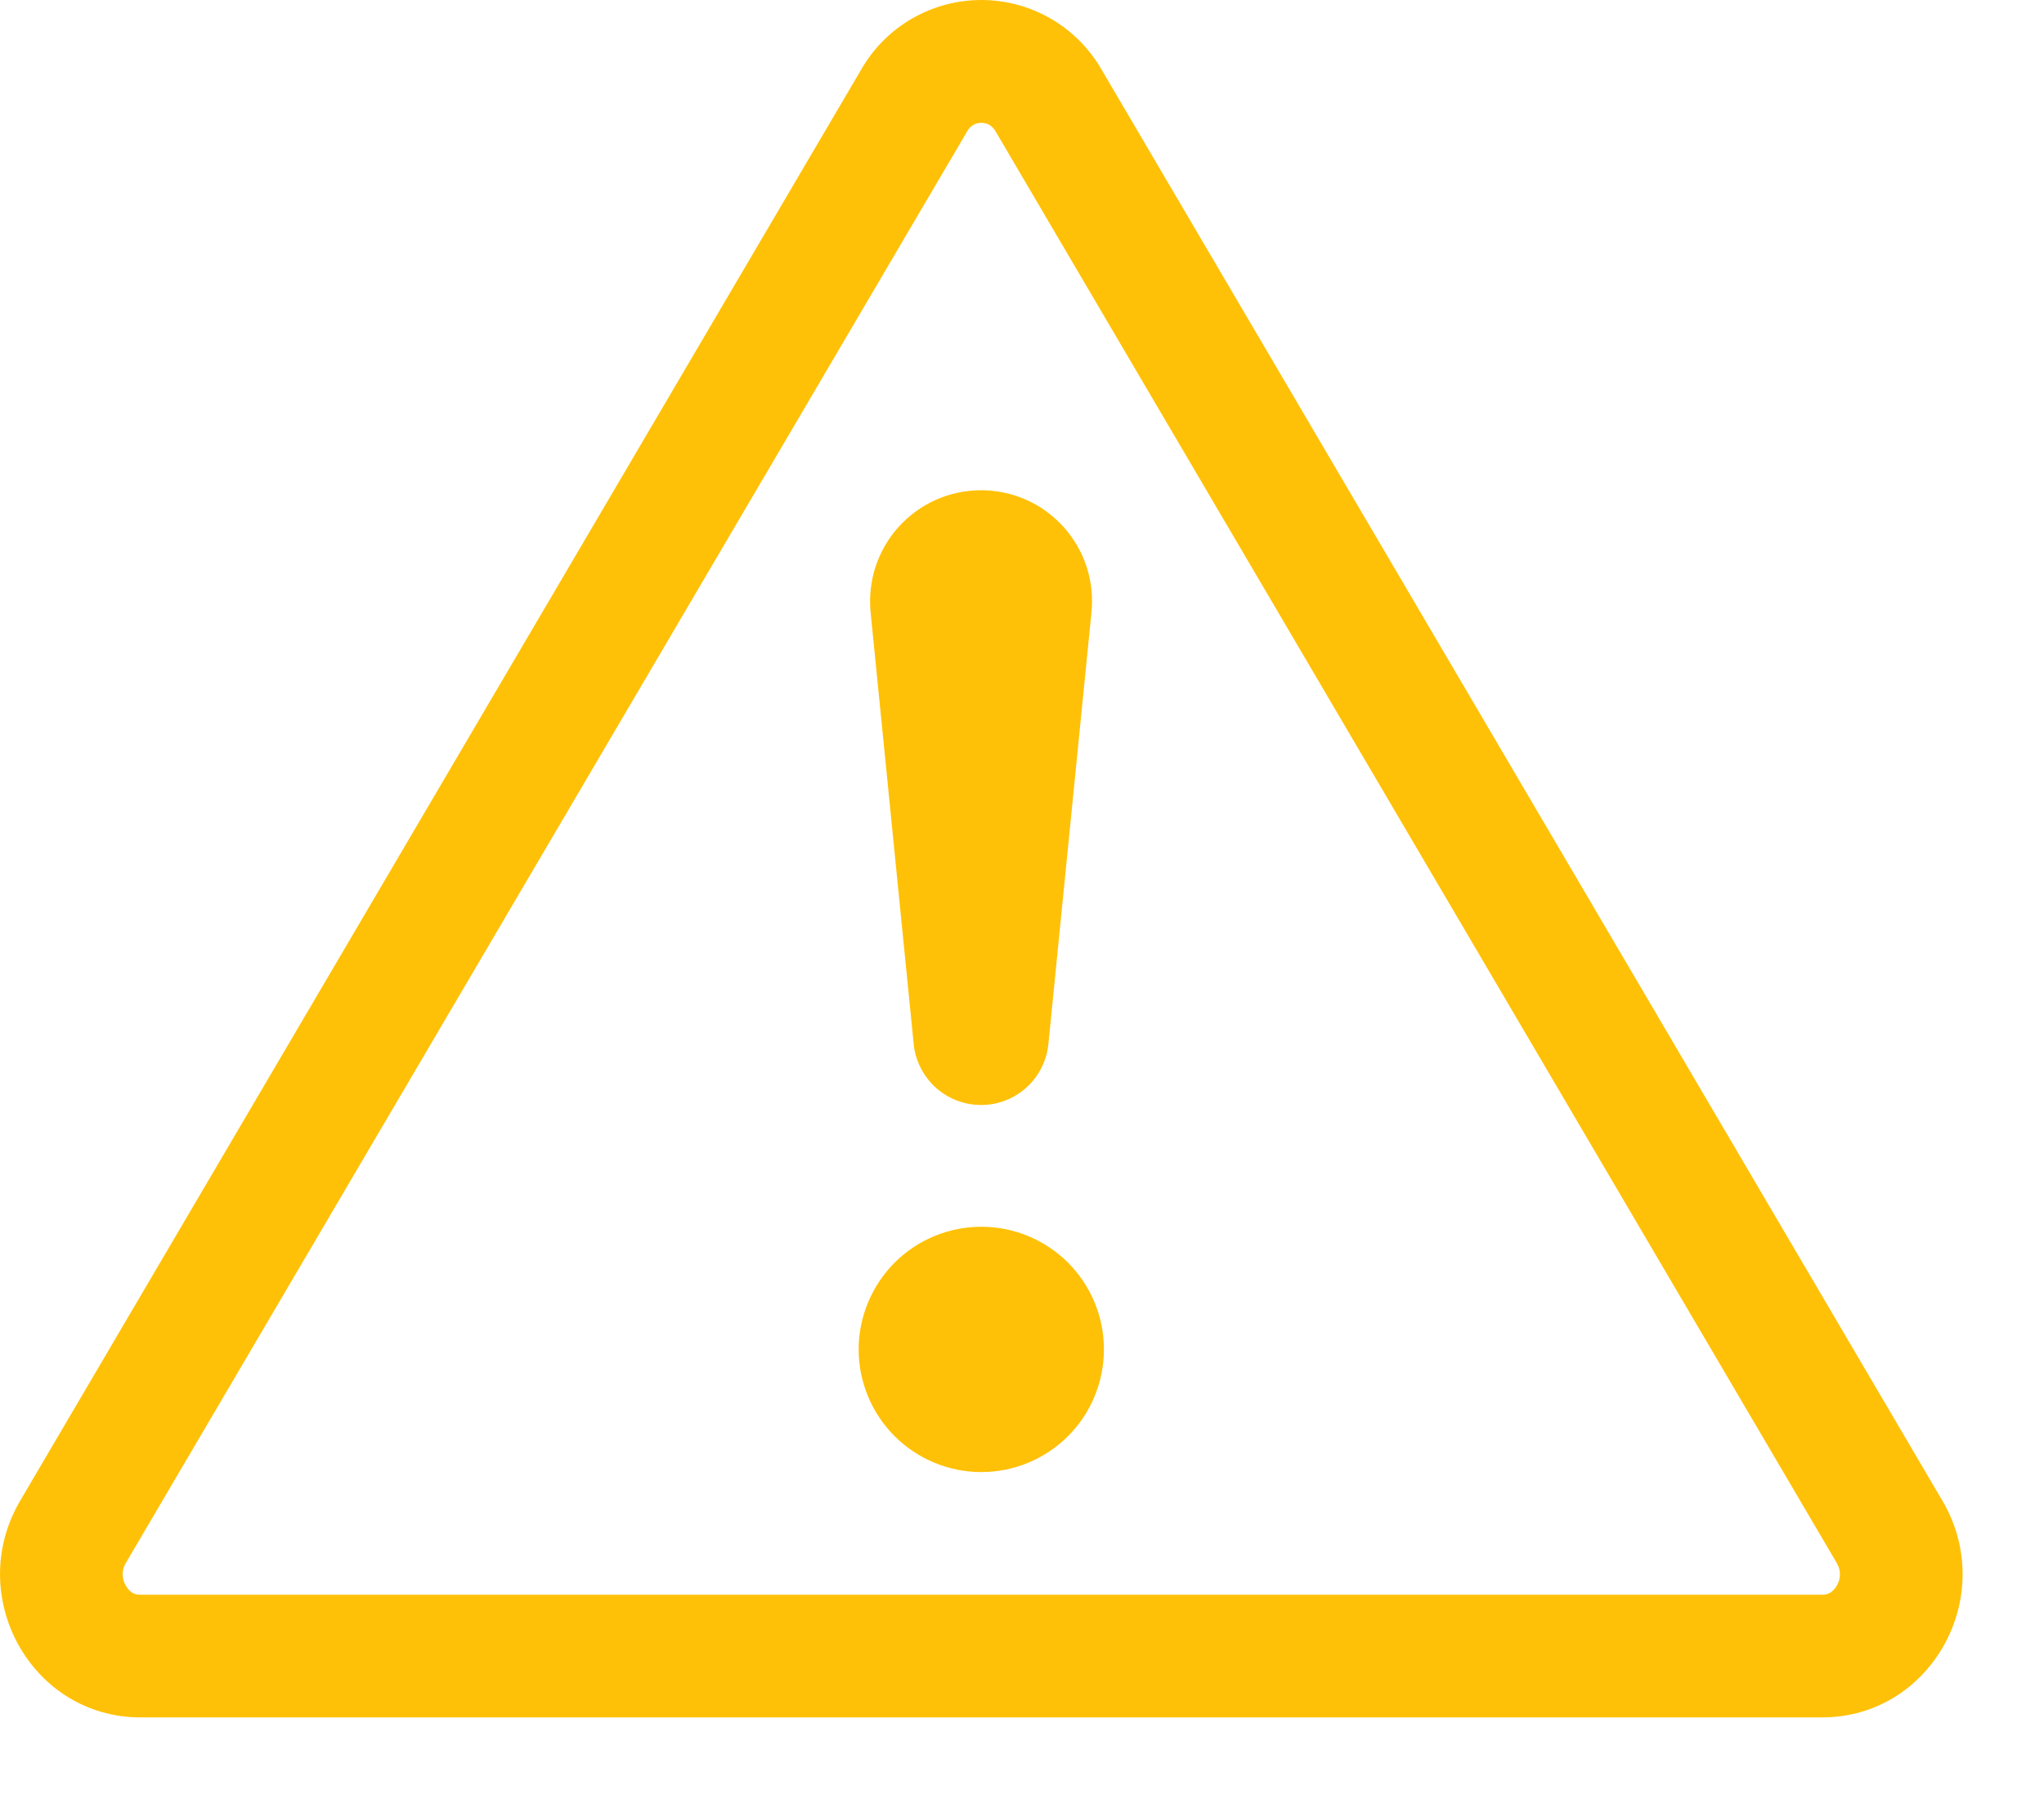<svg width="25" height="22" viewBox="0 0 25 22" fill="none" xmlns="http://www.w3.org/2000/svg">
<path d="M10.502 16.502C10.502 16.305 10.541 16.11 10.617 15.928C10.692 15.746 10.803 15.581 10.942 15.441C11.081 15.302 11.246 15.192 11.428 15.116C11.61 15.041 11.806 15.002 12.002 15.002C12.199 15.002 12.395 15.041 12.576 15.116C12.758 15.192 12.924 15.302 13.063 15.441C13.202 15.581 13.313 15.746 13.388 15.928C13.464 16.11 13.502 16.305 13.502 16.502C13.502 16.9 13.344 17.282 13.063 17.563C12.782 17.844 12.4 18.002 12.002 18.002C11.605 18.002 11.223 17.844 10.942 17.563C10.661 17.282 10.502 16.9 10.502 16.502V16.502ZM10.649 7.495C10.63 7.305 10.649 7.114 10.708 6.933C10.767 6.752 10.863 6.585 10.99 6.444C11.118 6.303 11.273 6.189 11.447 6.112C11.621 6.035 11.809 5.995 11.999 5.995C12.19 5.995 12.378 6.035 12.552 6.112C12.726 6.189 12.881 6.303 13.008 6.444C13.136 6.585 13.232 6.752 13.291 6.933C13.349 7.114 13.369 7.305 13.349 7.495L12.824 12.755C12.807 12.962 12.712 13.154 12.559 13.295C12.407 13.435 12.207 13.513 11.999 13.513C11.792 13.513 11.592 13.435 11.439 13.295C11.287 13.154 11.192 12.962 11.174 12.755L10.649 7.495Z" fill="#FFC107"/>
<path fill-rule="evenodd" clip-rule="evenodd" d="M11.907 1.526C11.872 1.547 11.844 1.576 11.826 1.612L1.54 19.112C1.514 19.153 1.501 19.201 1.5 19.249C1.5 19.297 1.512 19.345 1.537 19.387C1.561 19.432 1.593 19.462 1.618 19.477C1.641 19.492 1.669 19.502 1.717 19.502H22.287C22.321 19.503 22.356 19.494 22.386 19.477C22.42 19.454 22.449 19.423 22.468 19.387C22.492 19.345 22.505 19.297 22.504 19.249C22.503 19.2 22.489 19.153 22.464 19.112L12.18 1.612C12.161 1.576 12.133 1.547 12.099 1.526C12.069 1.51 12.036 1.502 12.003 1.502C11.969 1.502 11.936 1.51 11.907 1.526V1.526ZM13.473 0.851C13.324 0.592 13.11 0.378 12.852 0.228C12.594 0.079 12.301 0 12.003 0C11.704 0 11.411 0.079 11.153 0.228C10.895 0.378 10.681 0.592 10.533 0.851L0.247 18.352C-0.438 19.519 0.384 21.002 1.717 21.002H22.287C23.62 21.002 24.444 19.517 23.757 18.352L13.473 0.851Z" fill="#FFC107"/>
</svg>
